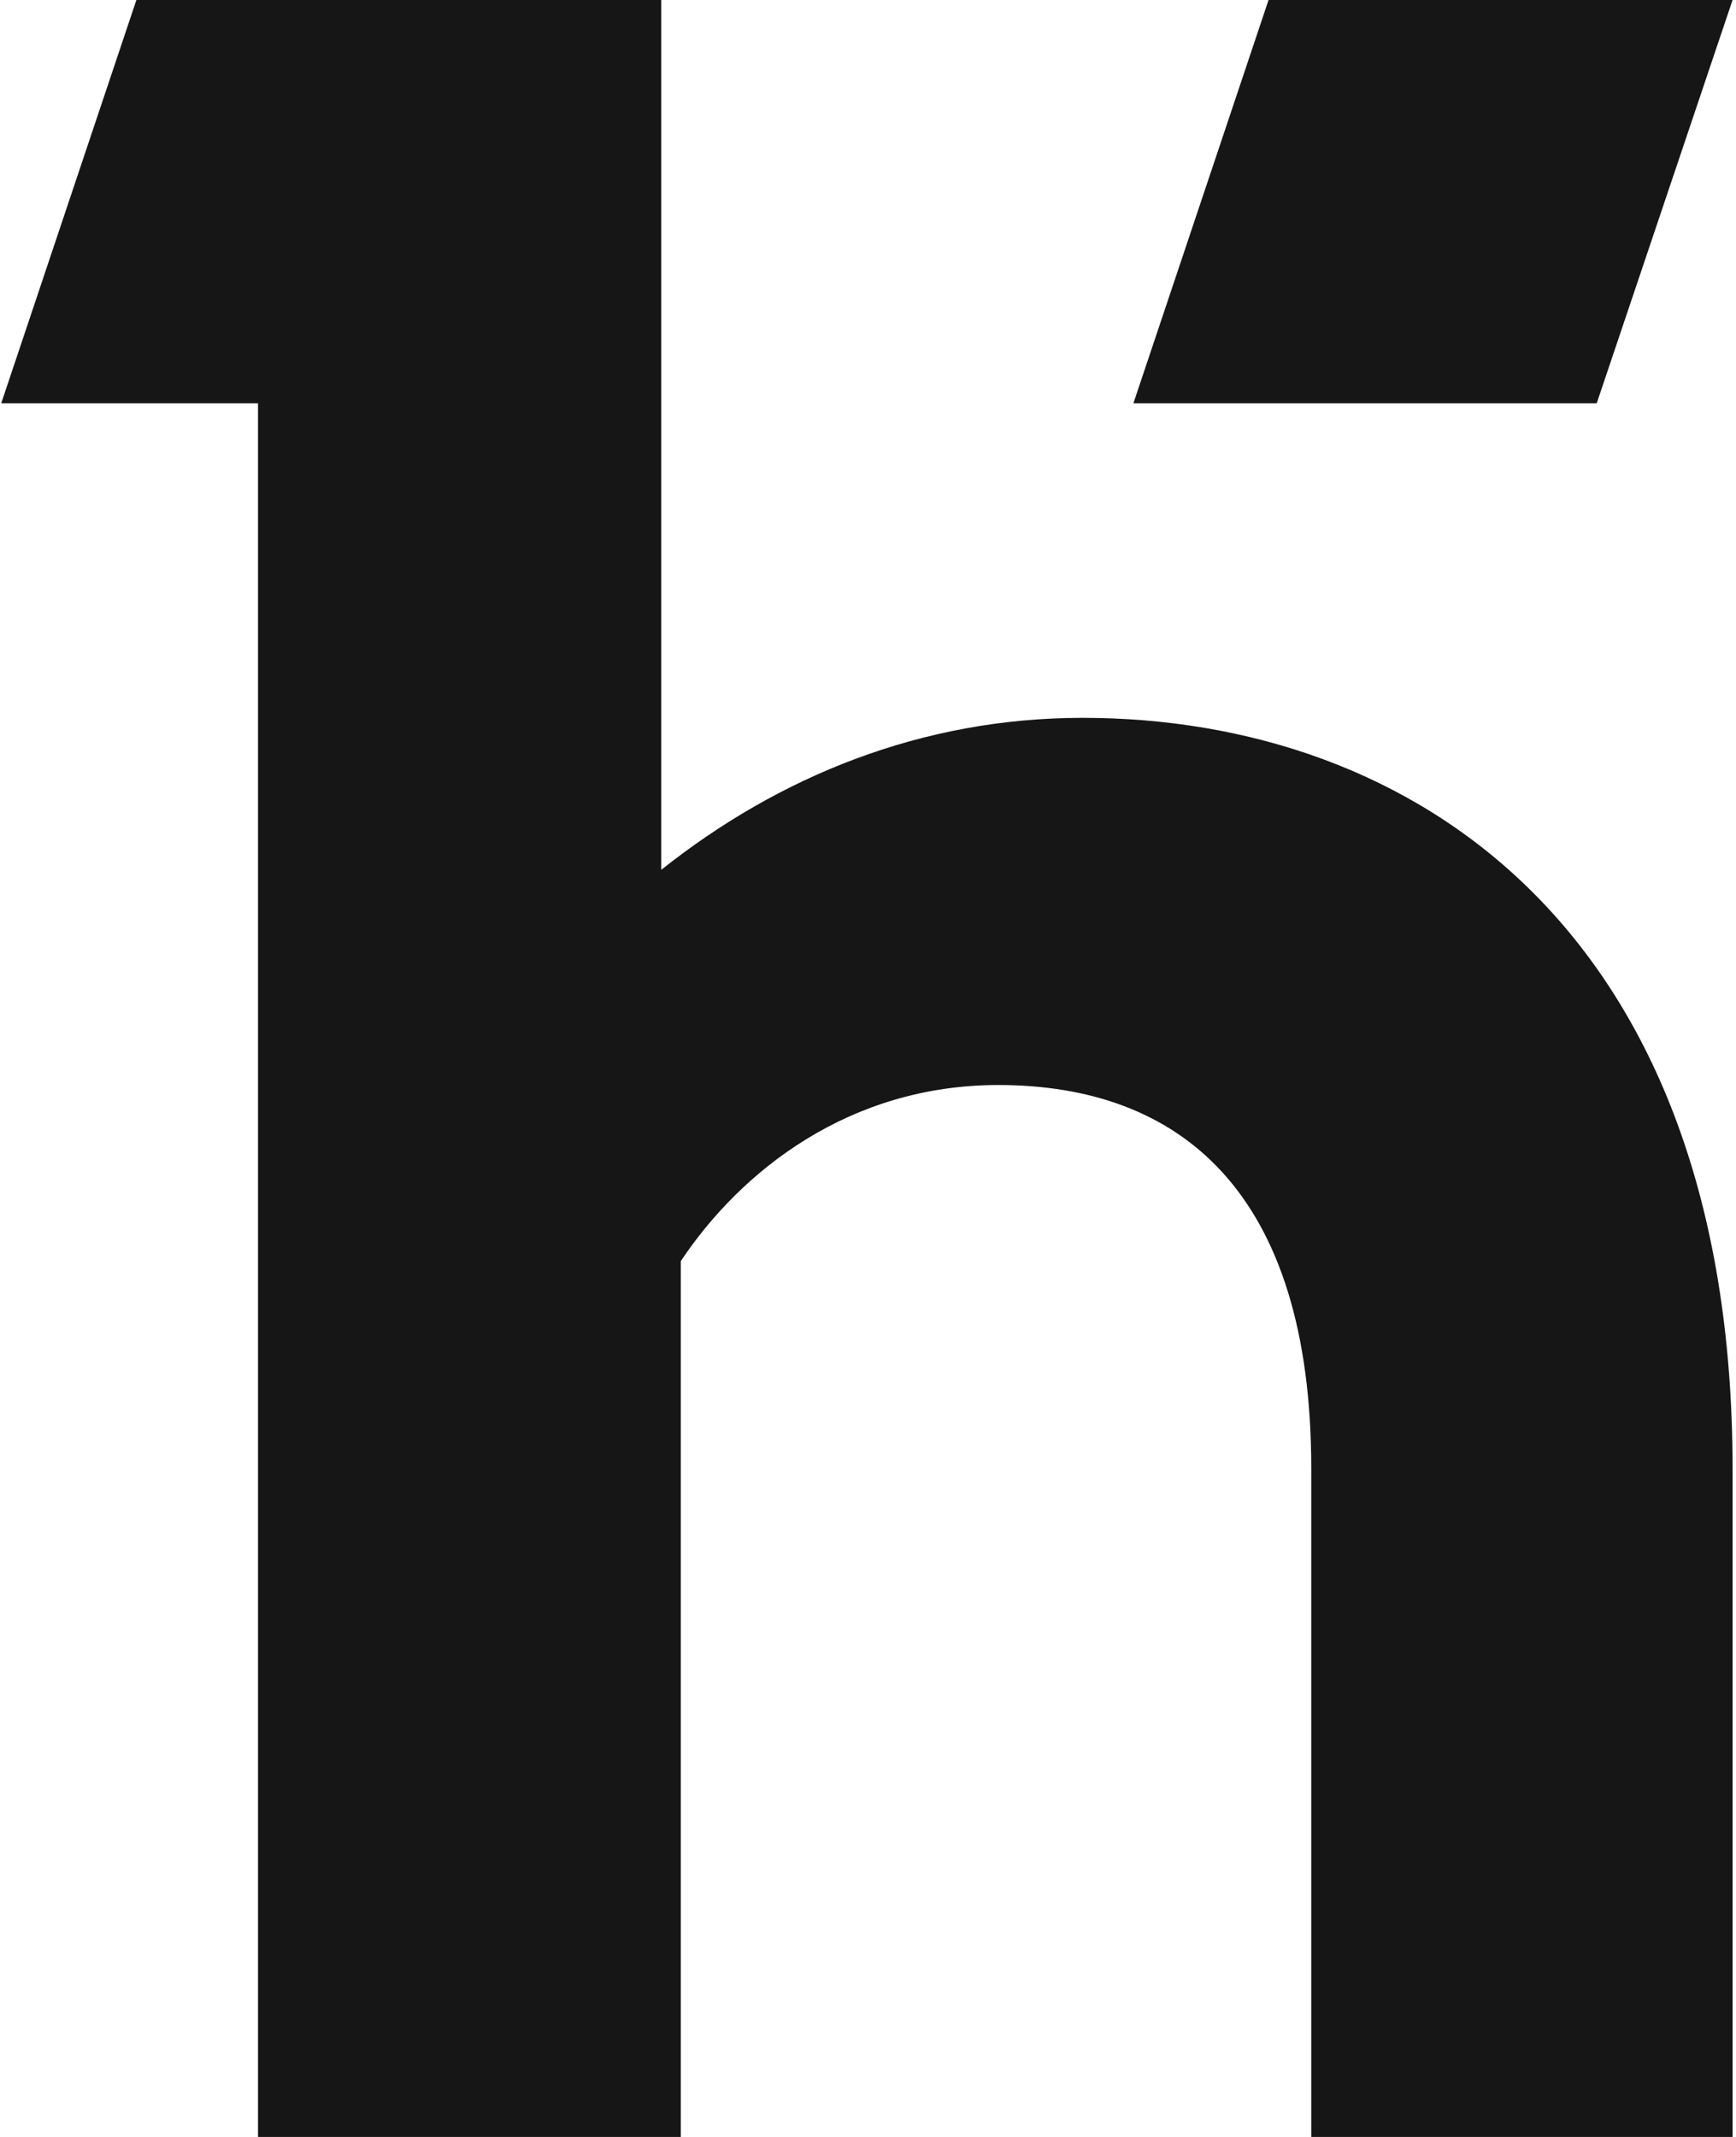 <svg
  xmlns="http://www.w3.org/2000/svg"
  viewBox="0 0 286 352"
  fill="#161617"
>
  <path d="M191.899 62.71L211.672 3.725H280.251L260.373 62.71H191.899Z" />
  <path
    fillRule="evenodd"
    clipRule="evenodd"
    d="M108.939 143.28C128.274 127.91 151.826 118.243 178.347 118.243C232.635 118.243 285.435 152.96 285.435 241.939V352H216.027V241.939C216.027 196.08 194.226 178.726 164.466 178.726C139.925 178.726 122.082 192.858 112.162 207.728V352H42.507V66.435H0.2L22.469 0H108.939V143.28ZM257.714 58.97L275.08 7.45H214.357L197.077 58.97H257.714ZM208.99 0H285.435L263.051 66.435H186.722L208.99 0Z"
  />
</svg>
